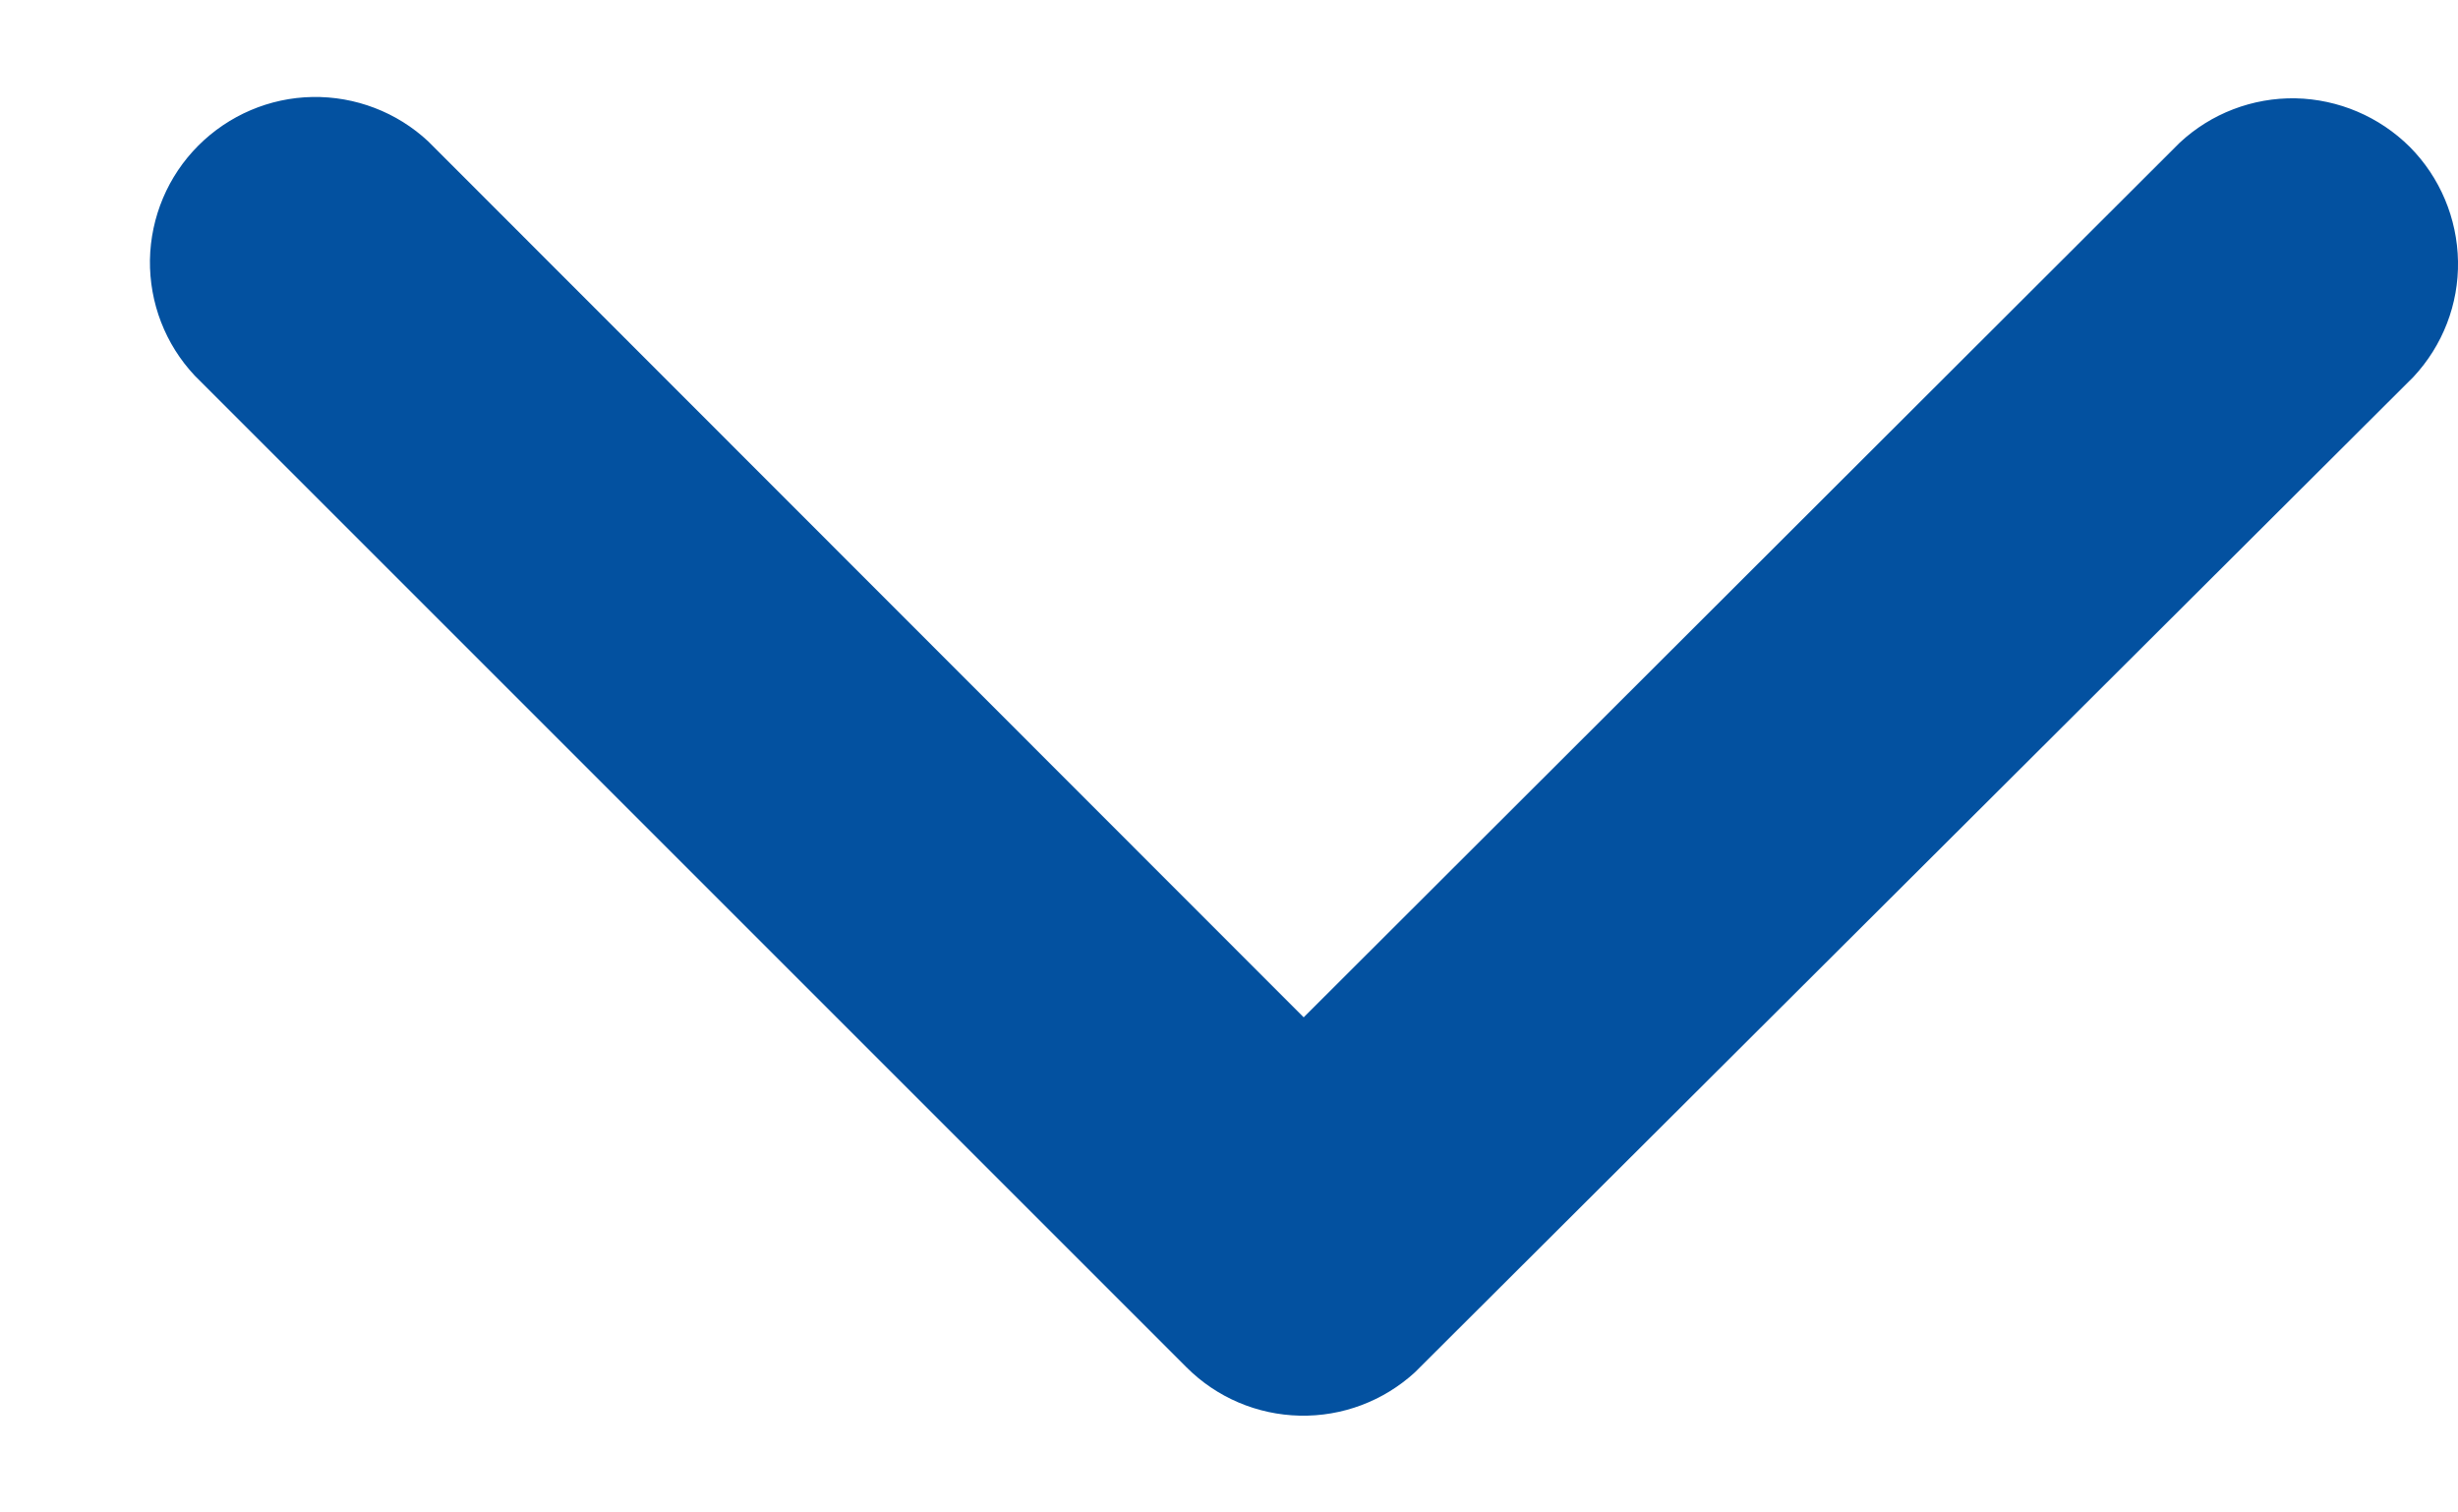 <svg width="13" height="8" viewBox="0 0 13 8" fill="none" xmlns="http://www.w3.org/2000/svg">
<path id="seta_baixo" d="M6.895 5.381L2.265 0.748C2.099 0.593 1.879 0.509 1.652 0.513C1.425 0.517 1.209 0.61 1.049 0.77C0.888 0.931 0.797 1.148 0.793 1.375C0.79 1.602 0.874 1.821 1.03 1.987L6.276 7.233C6.435 7.392 6.649 7.483 6.874 7.488C7.099 7.493 7.317 7.411 7.483 7.259L12.764 1.994C12.919 1.828 13.004 1.609 13 1.382C12.996 1.155 12.905 0.938 12.745 0.777C12.584 0.617 12.368 0.525 12.141 0.52C11.914 0.516 11.694 0.6 11.528 0.755L6.895 5.381Z" fill="#0351A0"/>
</svg>
